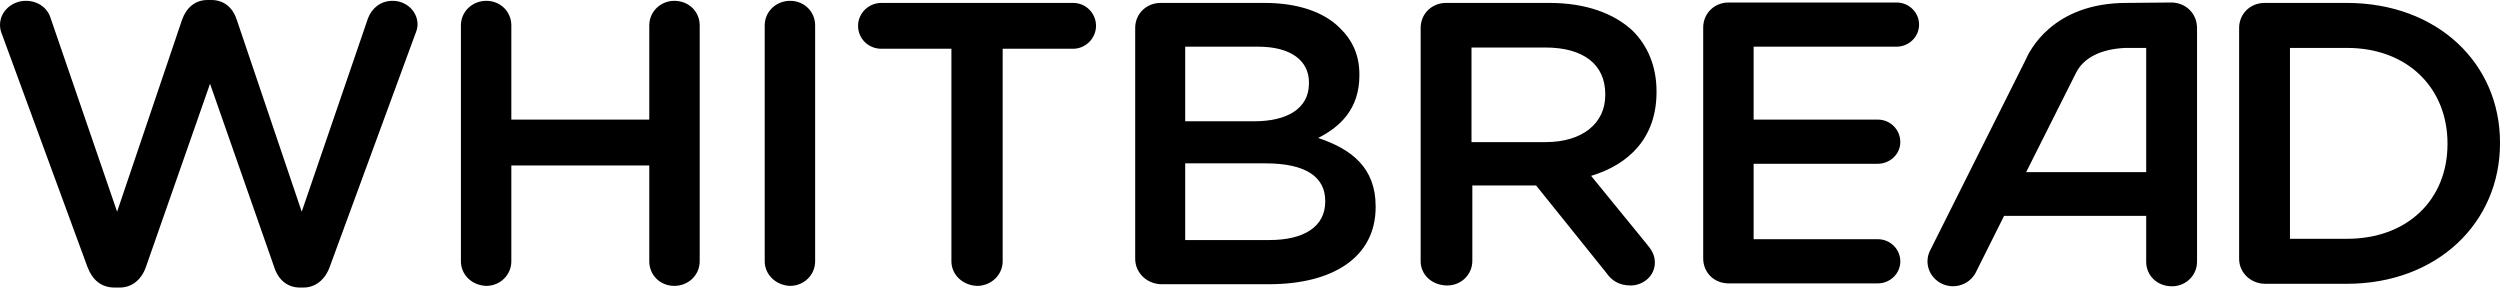 <?xml version="1.0" encoding="utf-8"?>
<!-- Generator: Adobe Illustrator 25.3.0, SVG Export Plug-In . SVG Version: 6.00 Build 0)  -->
<svg version="1.1" id="layer" xmlns="http://www.w3.org/2000/svg" xmlns:xlink="http://www.w3.org/1999/xlink" x="0px" y="0px"
	 viewBox="0 0 599.9 69" style="enable-background:new 0 0 599.9 69;" xml:space="preserve">
<path d="M21,64.1L0.5,8.3C0.2,7.6,0,6.8,0,6c0-3.3,2.9-5.8,6.2-5.8c3,0,5.3,1.8,6,4.3l15.9,46.3L43.7,4.7c1-2.8,3.1-4.7,6.1-4.7h0.9
	c3.1,0,5.2,1.9,6.1,4.7l15.6,46.1L88.3,4.4c0.9-2.4,3-4.2,5.9-4.2c3.3,0,6,2.5,6,5.7c0,0.8-0.3,1.7-0.6,2.4L79.1,64.1
	c-1.1,3-3.4,4.9-6.3,4.9H72c-3,0-5.2-1.8-6.2-4.9l-15.4-44L35,64.1c-1.1,3.1-3.4,4.9-6.3,4.9h-1.2C24.3,69,22.2,67.2,21,64.1
	L21,64.1z M110.6,62.7V6.1c0-3.3,2.7-5.9,6.1-5.9c3.4,0,6,2.6,6,5.9v22.6h33.1V6.1c0-3.3,2.7-5.9,6-5.9c3.5,0,6.1,2.6,6.1,5.9v56.6
	c0,3.3-2.7,5.9-6.1,5.9c-3.4,0-6-2.6-6-5.9v-23h-33.1v23c0,3.3-2.7,5.9-6,5.9C113.2,68.5,110.6,65.9,110.6,62.7L110.6,62.7z
	 M183.5,62.7V6.1c0-3.3,2.7-5.9,6.1-5.9c3.4,0,6,2.6,6,5.9v56.6c0,3.3-2.7,5.9-6,5.9C186.2,68.5,183.5,65.9,183.5,62.7L183.5,62.7z
	 M228.3,62.7v-51h-16.8c-3.2,0-5.6-2.5-5.6-5.5s2.5-5.5,5.6-5.5h46c3.1,0,5.5,2.5,5.5,5.5s-2.5,5.5-5.5,5.5h-16.9v51
	c0,3.3-2.8,5.9-6.1,5.9C231,68.5,228.3,65.9,228.3,62.7z M272.4,62.1V6.7c0-3.4,2.7-6,6.1-6h24.9c7.9,0,14.2,2.1,18.1,6
	c3.1,3,4.7,6.6,4.7,11.2v0.2c0,8.1-4.7,12.4-9.9,15c8.1,2.7,13.8,7.2,13.8,16.4v0.2c0,12-10.2,18.5-25.6,18.5h-25.9
	C275.1,68.1,272.4,65.4,272.4,62.1L272.4,62.1z M284.4,29.1H301c7.8,0,13.1-3,13.1-9.1v-0.2c0-5.3-4.4-8.6-12.2-8.6h-17.5V29.1
	L284.4,29.1z M284.4,57.6h20.2c8.3,0,13.4-3.2,13.4-9.2v-0.2c0-5.7-4.6-9-14.3-9h-19.3C284.4,39.1,284.4,57.6,284.4,57.6z
	 M340.9,62.7v-56c0-3.4,2.7-6,6.1-6h24.8c8.7,0,15.5,2.5,20,6.7c3.7,3.7,5.7,8.7,5.7,14.5v0.2c0,10.8-6.4,17.3-15.7,20.1l13.3,16.3
	c1.2,1.4,2,2.7,2,4.5c0,3.3-2.9,5.5-5.8,5.5c-2.8,0-4.6-1.2-5.9-3.1l-16.8-20.9h-15.3v18.1c0,3.3-2.7,5.9-6,5.9
	C343.6,68.5,340.9,65.9,340.9,62.7z M353.1,34.1h17.8c8.7,0,14.3-4.4,14.3-11.3v-0.2c0-7.2-5.3-11.2-14.4-11.2h-17.7L353.1,34.1
	L353.1,34.1z M414.8,68c-3.5,0-6.1-2.6-6.1-6V6.6c0-3.4,2.7-6,6.1-6h40.3c3,0,5.4,2.4,5.4,5.3c0,3-2.5,5.3-5.4,5.3h-34.3v17.5h29.8
	c3,0,5.4,2.4,5.4,5.4c0,2.9-2.5,5.2-5.4,5.2h-29.8v18.1h29.8c3,0,5.4,2.4,5.4,5.3c0,3-2.5,5.3-5.4,5.3C450.7,68,414.8,68,414.8,68z
	 M537.3,62.1V6.7c0-3.4,2.7-6,6.1-6h19.7c21.8,0,36.8,14.5,36.8,33.5v0.2c0,19-15,33.7-36.8,33.7h-19.7
	C540,68,537.3,65.4,537.3,62.1z M549.5,57.3h13.7c14.6,0,24.1-9.5,24.1-22.7v-0.2c0-13.2-9.5-22.9-24.1-22.9h-13.7
	C549.5,11.4,549.5,57.3,549.5,57.3z M515,62.8v-11h-34.1l-6.8,13.6c-1.5,2.9-5.1,4.1-8.1,2.7c-3.1-1.5-4.3-5-2.9-7.9L486,14.5
	c0.9-2.1,6.4-13.8,24.3-13.8L521,0.6c3.1,0,5.6,2.1,6.1,5l0.1,0.9v56.3c0,3.3-2.7,5.9-6,5.9C517.6,68.7,515,66.1,515,62.8L515,62.8z
	 M515,11.5h-3.7h-1.4c-5.9,0.3-10,2.4-11.8,6.1l-11.9,23.7H515V11.5L515,11.5z"/>
</svg>

